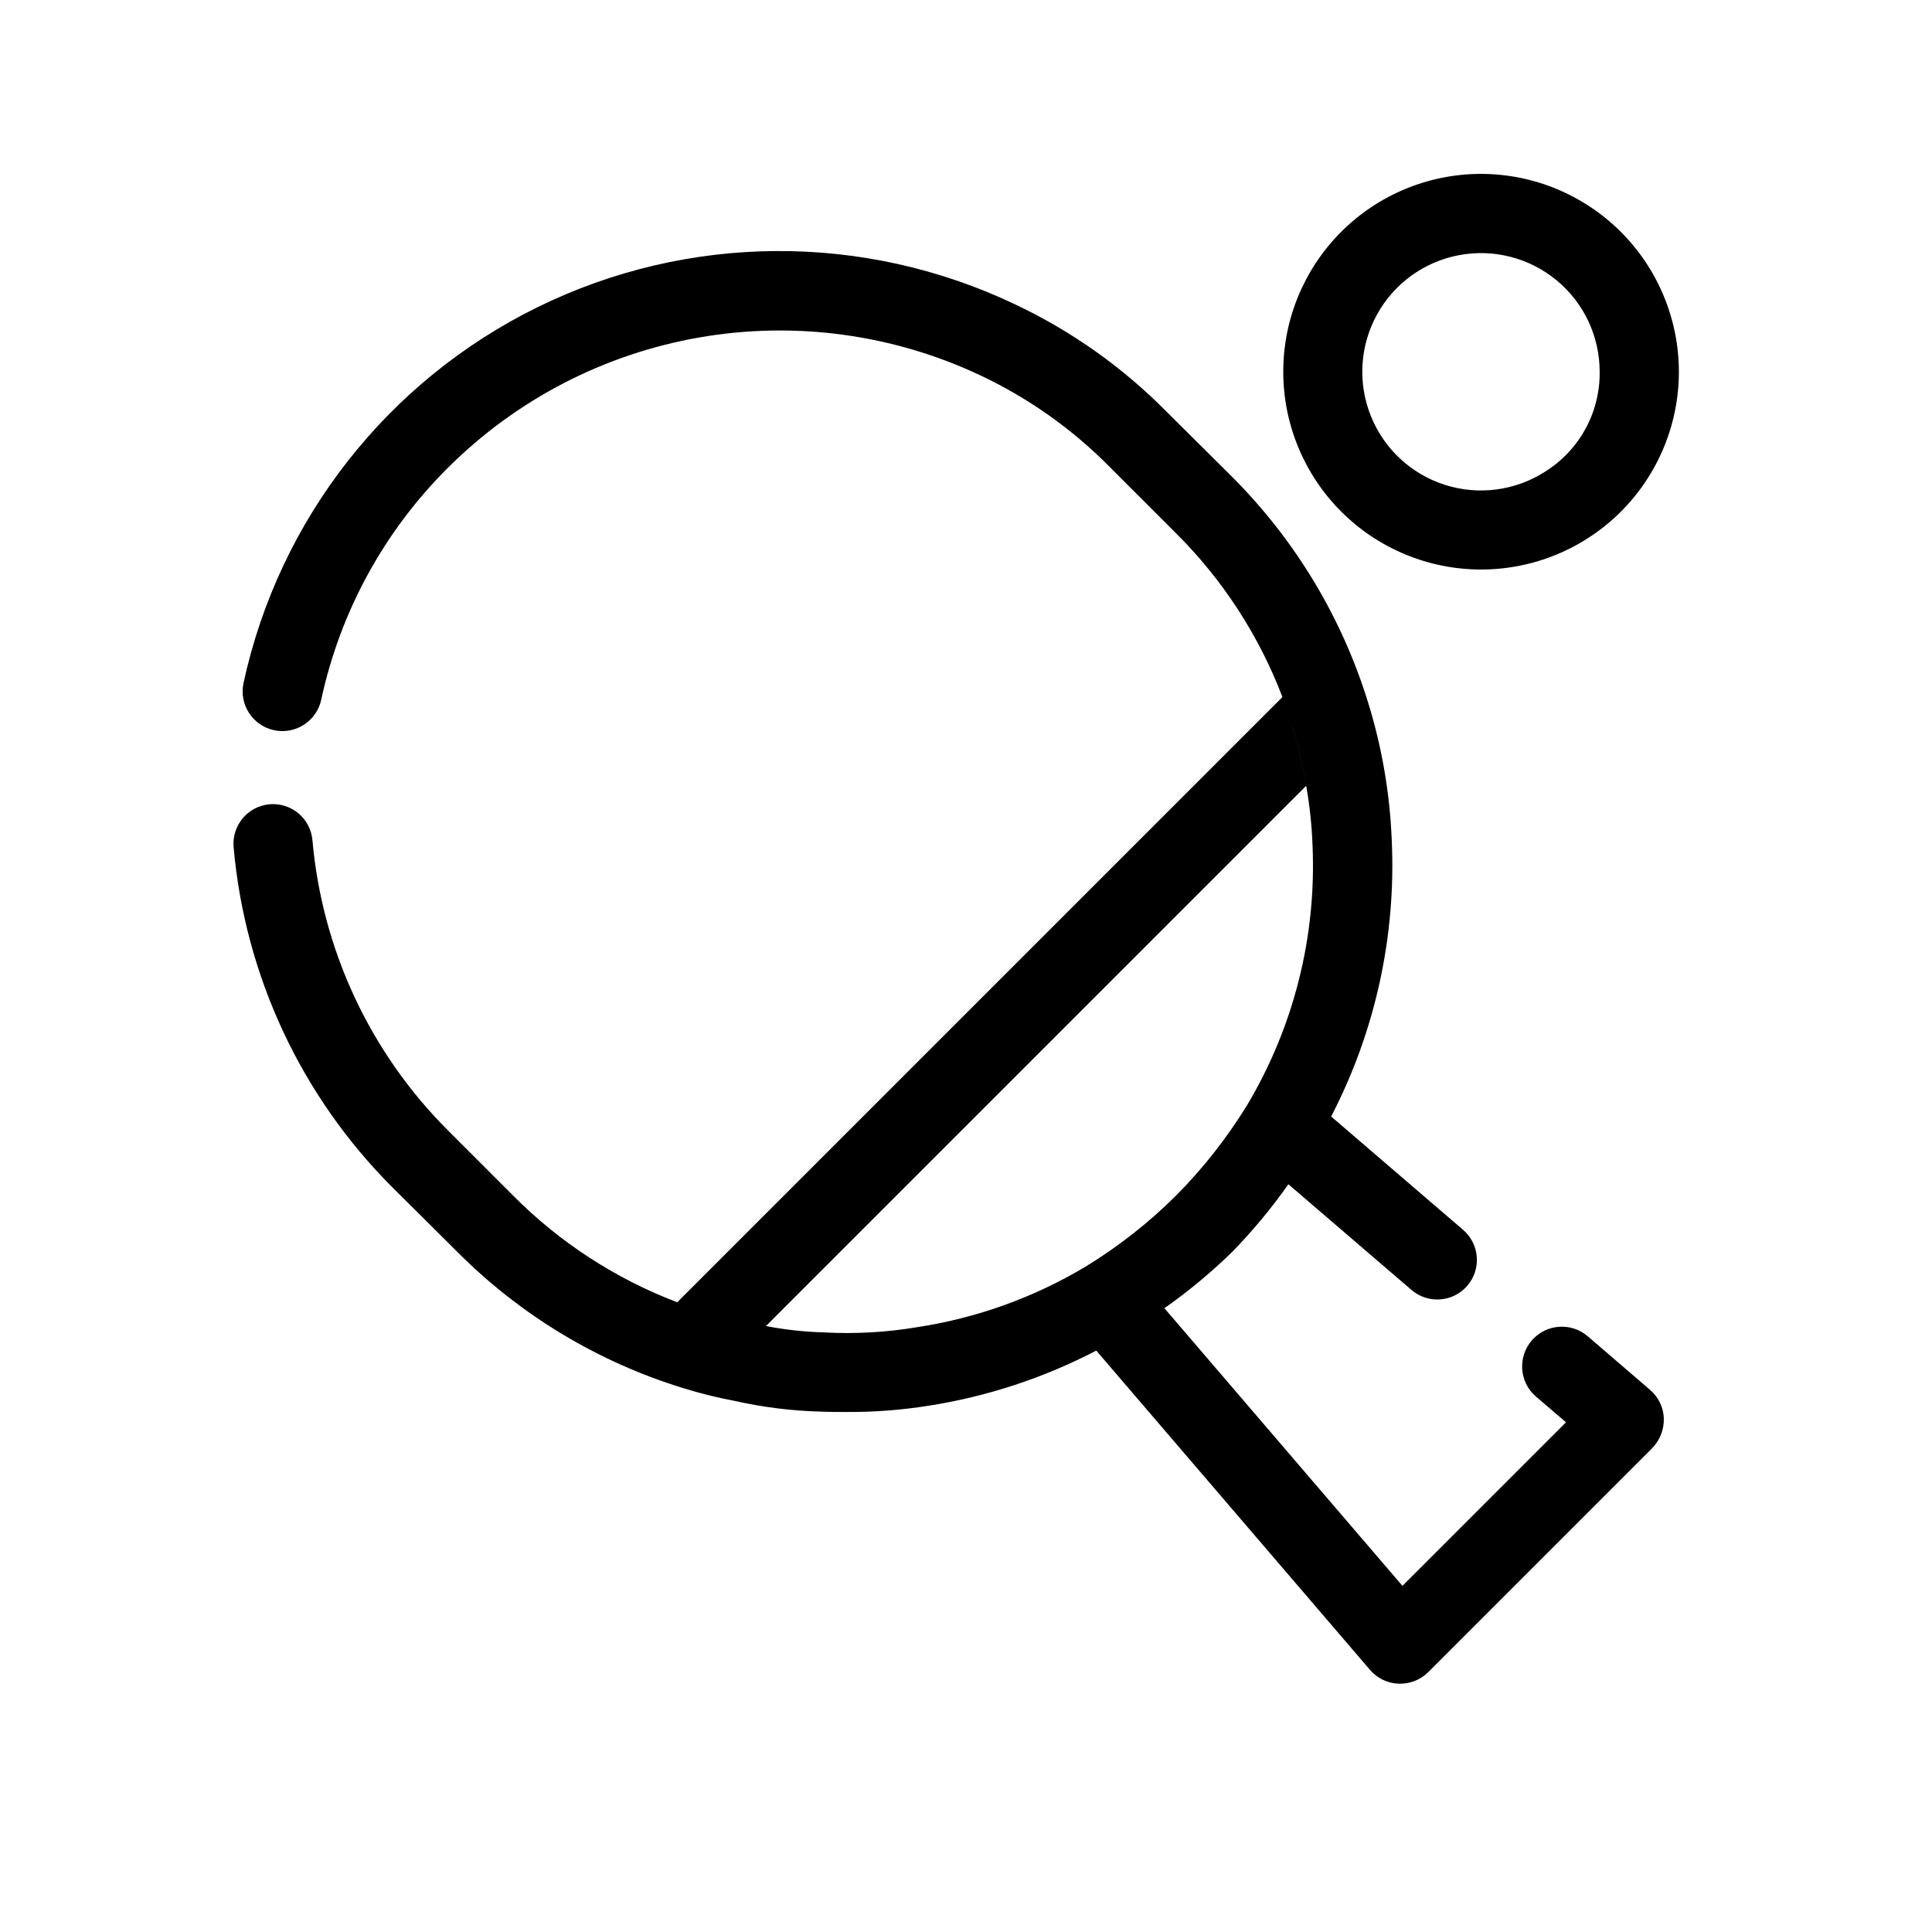 <?xml version="1.0" encoding="UTF-8"?>
<!-- Uploaded to: ICON Repo, www.svgrepo.com, Generator: ICON Repo Mixer Tools -->
<svg fill="#000000" width="800px" height="800px" version="1.1" viewBox="144 144 512 512" xmlns="http://www.w3.org/2000/svg">
 <path d="m486.48 336.5c-0.84-2.625-1.68-5.246-2.625-7.766l-160.38 160.38c2.519 0.945 5.144 1.785 7.766 2.625 3.777 1.215 7.637 2.16 11.547 2.832 1.469 0.316 2.832 0.629 4.199 0.84l143.16-143.16c-0.875-5.324-2.102-10.582-3.676-15.746zm49.961-146.42c-13.895 0.016-27.219 5.547-37.039 15.383-9.816 9.832-15.332 23.164-15.324 37.059 0.004 13.898 5.527 27.223 15.352 37.051 9.828 9.828 23.152 15.348 37.051 15.355 13.898 0.004 27.227-5.508 37.062-15.328 9.832-9.82 15.363-23.145 15.379-37.039-0.004-13.918-5.535-27.262-15.375-37.105-9.84-9.84-23.188-15.371-37.105-15.375zm17.004 78.93c-7.898 5.062-17.648 6.332-26.586 3.465-8.934-2.871-16.121-9.578-19.598-18.297-3.477-8.715-2.883-18.527 1.625-26.762 4.508-8.23 12.457-14.02 21.672-15.781 9.219-1.766 18.742 0.676 25.973 6.66 7.231 5.981 11.41 14.879 11.398 24.266 0.117 10.738-5.371 20.762-14.484 26.449zm31.488 250.86c0.082 2.926-1.016 5.762-3.043 7.871l-59.406 59.406v0.004c-1.984 1.957-4.664 3.051-7.453 3.043h-0.422c-2.918-0.117-5.66-1.449-7.555-3.676l-72.527-84.598c-13.879 7.227-28.836 12.156-44.293 14.59-7.219 1.156-14.523 1.719-21.832 1.68-2.309 0-4.617 0-7.031-0.105-7.633-0.207-15.227-1.156-22.672-2.832-4.574-0.859-9.098-1.98-13.543-3.359-22.688-6.945-43.309-19.387-60.035-36.211l-17.32-17.215c-24.043-24.125-38.863-55.918-41.879-89.844-0.273-2.785 0.57-5.562 2.356-7.719 1.781-2.156 4.352-3.512 7.137-3.762 2.785-0.254 5.555 0.617 7.695 2.418 2.141 1.801 3.473 4.383 3.699 7.172 2.578 29.031 15.285 56.227 35.898 76.832l17.32 17.32-0.004-0.004c12.316 12.395 27.129 22.02 43.457 28.234 2.519 0.945 5.144 1.785 7.766 2.625 3.777 1.215 7.637 2.16 11.547 2.832 1.469 0.316 2.832 0.629 4.199 0.84h-0.004c5.019 0.977 10.109 1.535 15.219 1.68 8.285 0.465 16.59 0.004 24.773-1.363 15.805-2.394 30.992-7.852 44.711-16.059 8.684-5.309 16.715-11.613 23.934-18.789 7.203-7.258 13.543-15.32 18.891-24.035 12.352-20.738 18.371-44.633 17.32-68.75-0.191-5.316-0.754-10.609-1.68-15.848-0.875-5.324-2.102-10.582-3.676-15.746-0.84-2.625-1.68-5.246-2.625-7.766h0.004c-6.219-16.328-15.844-31.141-28.234-43.453l-17.32-17.32c-9.945-10.117-21.598-18.395-34.426-24.453-23.188-10.949-49.188-14.473-74.453-10.098-25.266 4.379-48.566 16.445-66.719 34.551-16.914 16.82-28.582 38.188-33.586 61.508-1.25 5.68-6.863 9.277-12.543 8.031-5.684-1.246-9.277-6.863-8.031-12.543 9.414-43.344 38.117-80.012 77.93-99.559 39.812-19.551 86.375-19.84 126.43-0.785 15.012 7.066 28.656 16.734 40.305 28.551l17.32 17.215-0.004-0.004c16.762 16.762 29.156 37.375 36.105 60.039 3.629 11.785 5.711 23.992 6.195 36.316 1.164 25.371-4.375 50.605-16.059 73.156l34.953 30.02h-0.004c4.406 3.769 4.922 10.395 1.156 14.801-3.769 4.402-10.395 4.922-14.801 1.152l-32.645-28.023h0.004c-4.481 6.371-9.465 12.375-14.906 17.949-5.574 5.438-11.574 10.422-17.949 14.902l63.082 73.578 43.348-43.348-7.977-6.824c-4.406-3.797-4.898-10.445-1.102-14.852s10.445-4.898 14.852-1.102l16.48 14.168c2.227 1.898 3.559 4.637 3.672 7.559z"/>
</svg>